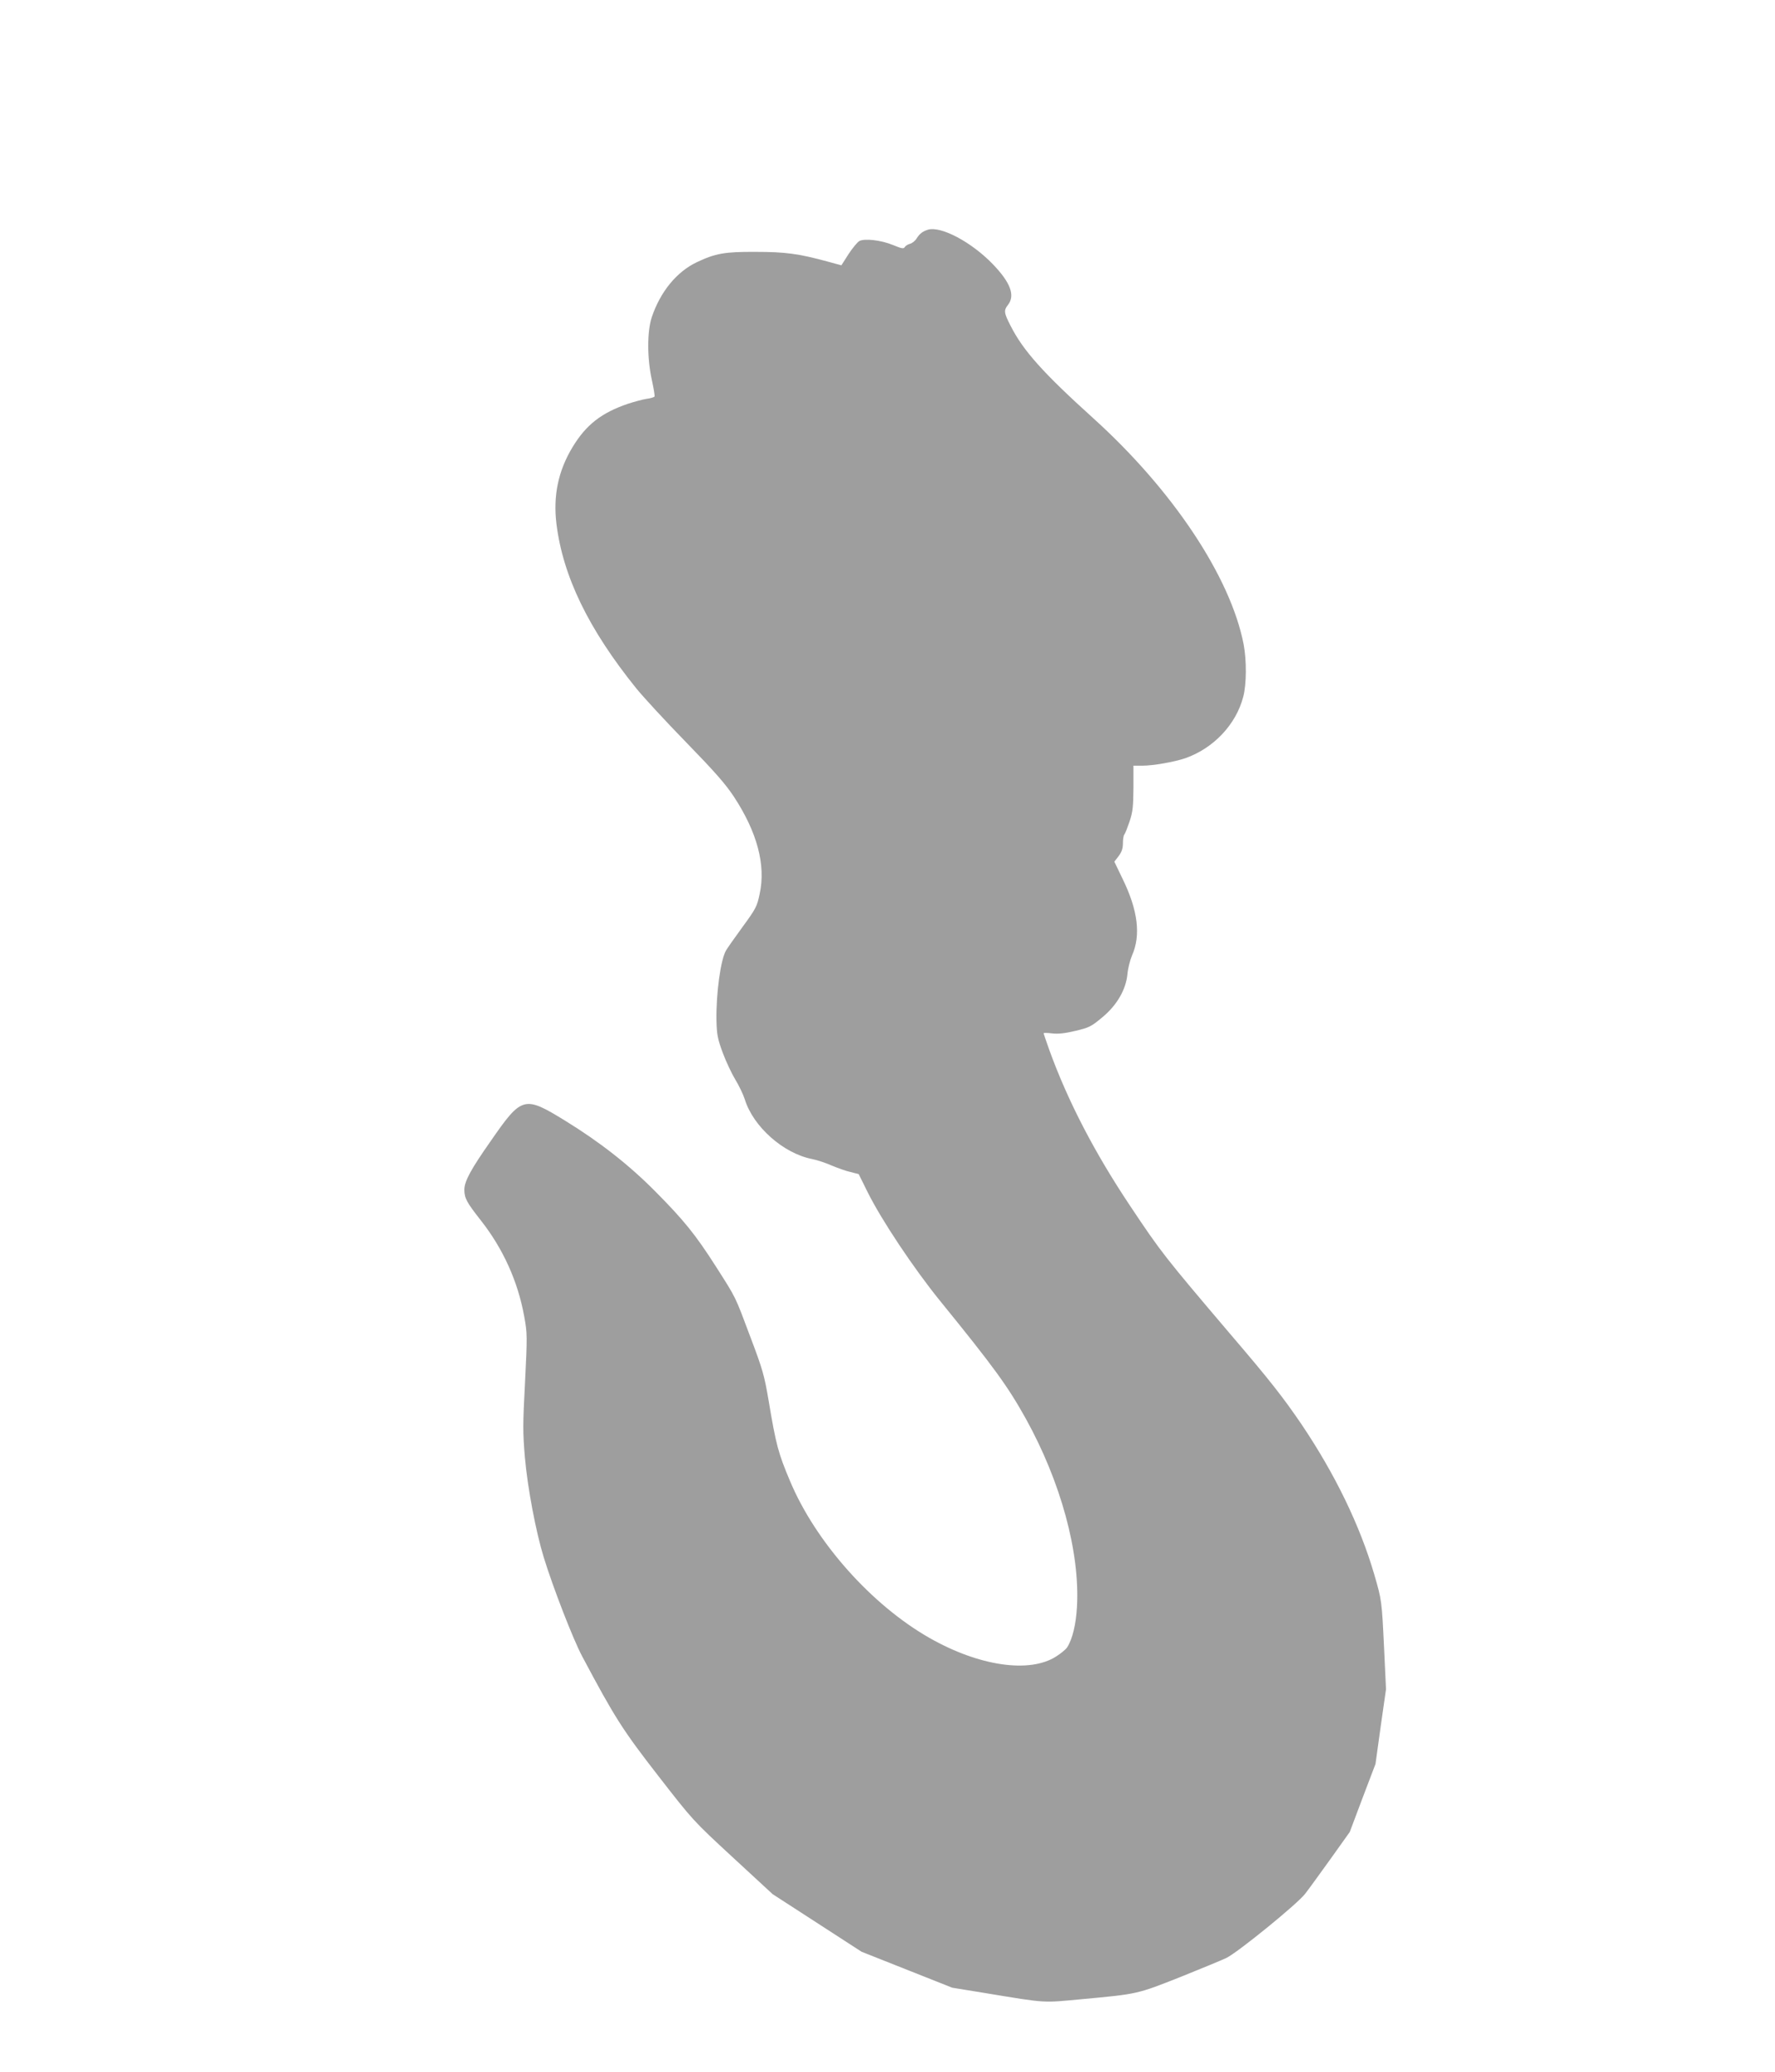 <?xml version="1.0" standalone="no"?>
<!DOCTYPE svg PUBLIC "-//W3C//DTD SVG 20010904//EN"
 "http://www.w3.org/TR/2001/REC-SVG-20010904/DTD/svg10.dtd">
<svg version="1.0" xmlns="http://www.w3.org/2000/svg"
 width="1097pt" height="1280pt" viewBox="0 0 1097 1280"
 preserveAspectRatio="xMidYMid meet">
<g transform="translate(0,1280) scale(0.1,-0.1)"
fill="#9e9e9e" stroke="none">
<path d="M5735 11381 c-32 -10 -51 -24 -70 -54 -9 -15 -28 -30 -41 -33 -14 -4
-28 -13 -32 -20 -7 -12 -19 -10 -72 12 -75 31 -176 42 -209 25 -12 -7 -42 -43
-67 -81 l-44 -69 -88 24 c-177 48 -258 59 -442 59 -192 1 -248 -9 -364 -64
-124 -59 -225 -182 -278 -340 -29 -88 -29 -255 1 -389 11 -51 19 -97 16 -101
-3 -4 -25 -11 -50 -14 -25 -4 -76 -18 -113 -30 -165 -56 -260 -130 -344 -269
-88 -146 -120 -299 -99 -473 40 -324 198 -650 493 -1016 44 -54 182 -204 308
-333 177 -182 244 -258 296 -337 143 -218 198 -421 159 -600 -16 -77 -23 -91
-105 -203 -48 -66 -94 -131 -102 -145 -34 -55 -63 -268 -60 -434 2 -87 7 -113
39 -200 21 -56 56 -130 78 -166 22 -36 48 -90 58 -121 52 -169 238 -334 416
-369 31 -6 85 -24 121 -40 36 -15 88 -34 116 -40 l51 -13 55 -111 c87 -175
285 -471 447 -671 335 -412 419 -528 531 -729 216 -390 335 -825 316 -1162 -6
-109 -28 -200 -61 -251 -8 -12 -39 -38 -68 -56 -164 -105 -476 -60 -783 115
-358 204 -703 592 -861 968 -73 173 -87 225 -132 494 -27 159 -37 195 -112
393 -98 261 -86 238 -217 443 -123 192 -194 281 -375 463 -161 162 -340 302
-551 432 -257 158 -270 155 -464 -125 -123 -175 -162 -248 -162 -299 0 -53 14
-78 101 -189 138 -175 230 -378 269 -595 19 -105 19 -119 5 -403 -14 -263 -14
-313 -1 -467 17 -191 68 -460 117 -619 58 -188 180 -502 236 -608 202 -380
251 -457 471 -740 213 -274 214 -276 460 -503 l247 -228 275 -178 275 -178
280 -111 280 -111 215 -35 c371 -61 340 -59 585 -36 347 32 342 31 610 137
132 53 260 106 285 118 75 38 440 335 486 396 23 29 94 128 159 218 l117 164
79 210 80 210 32 231 33 231 -12 255 c-14 291 -14 294 -61 455 -88 301 -242
619 -449 926 -113 166 -194 270 -444 562 -403 474 -425 502 -615 787 -221 331
-385 647 -500 964 -19 54 -35 100 -35 103 0 3 24 3 53 -1 37 -4 78 0 144 16
85 20 98 27 165 83 91 75 147 172 156 268 3 34 16 85 28 114 56 125 37 280
-58 474 l-51 106 27 35 c19 26 26 47 26 79 0 25 4 49 9 54 5 6 19 42 32 80 20
60 23 91 24 207 l0 138 55 0 c67 0 197 23 265 46 175 61 315 209 359 381 20
76 21 224 2 323 -81 416 -438 953 -931 1398 -309 279 -432 417 -509 569 -42
81 -43 96 -16 130 45 58 15 138 -94 251 -132 137 -321 237 -401 213z"/>
</g>
</svg>
